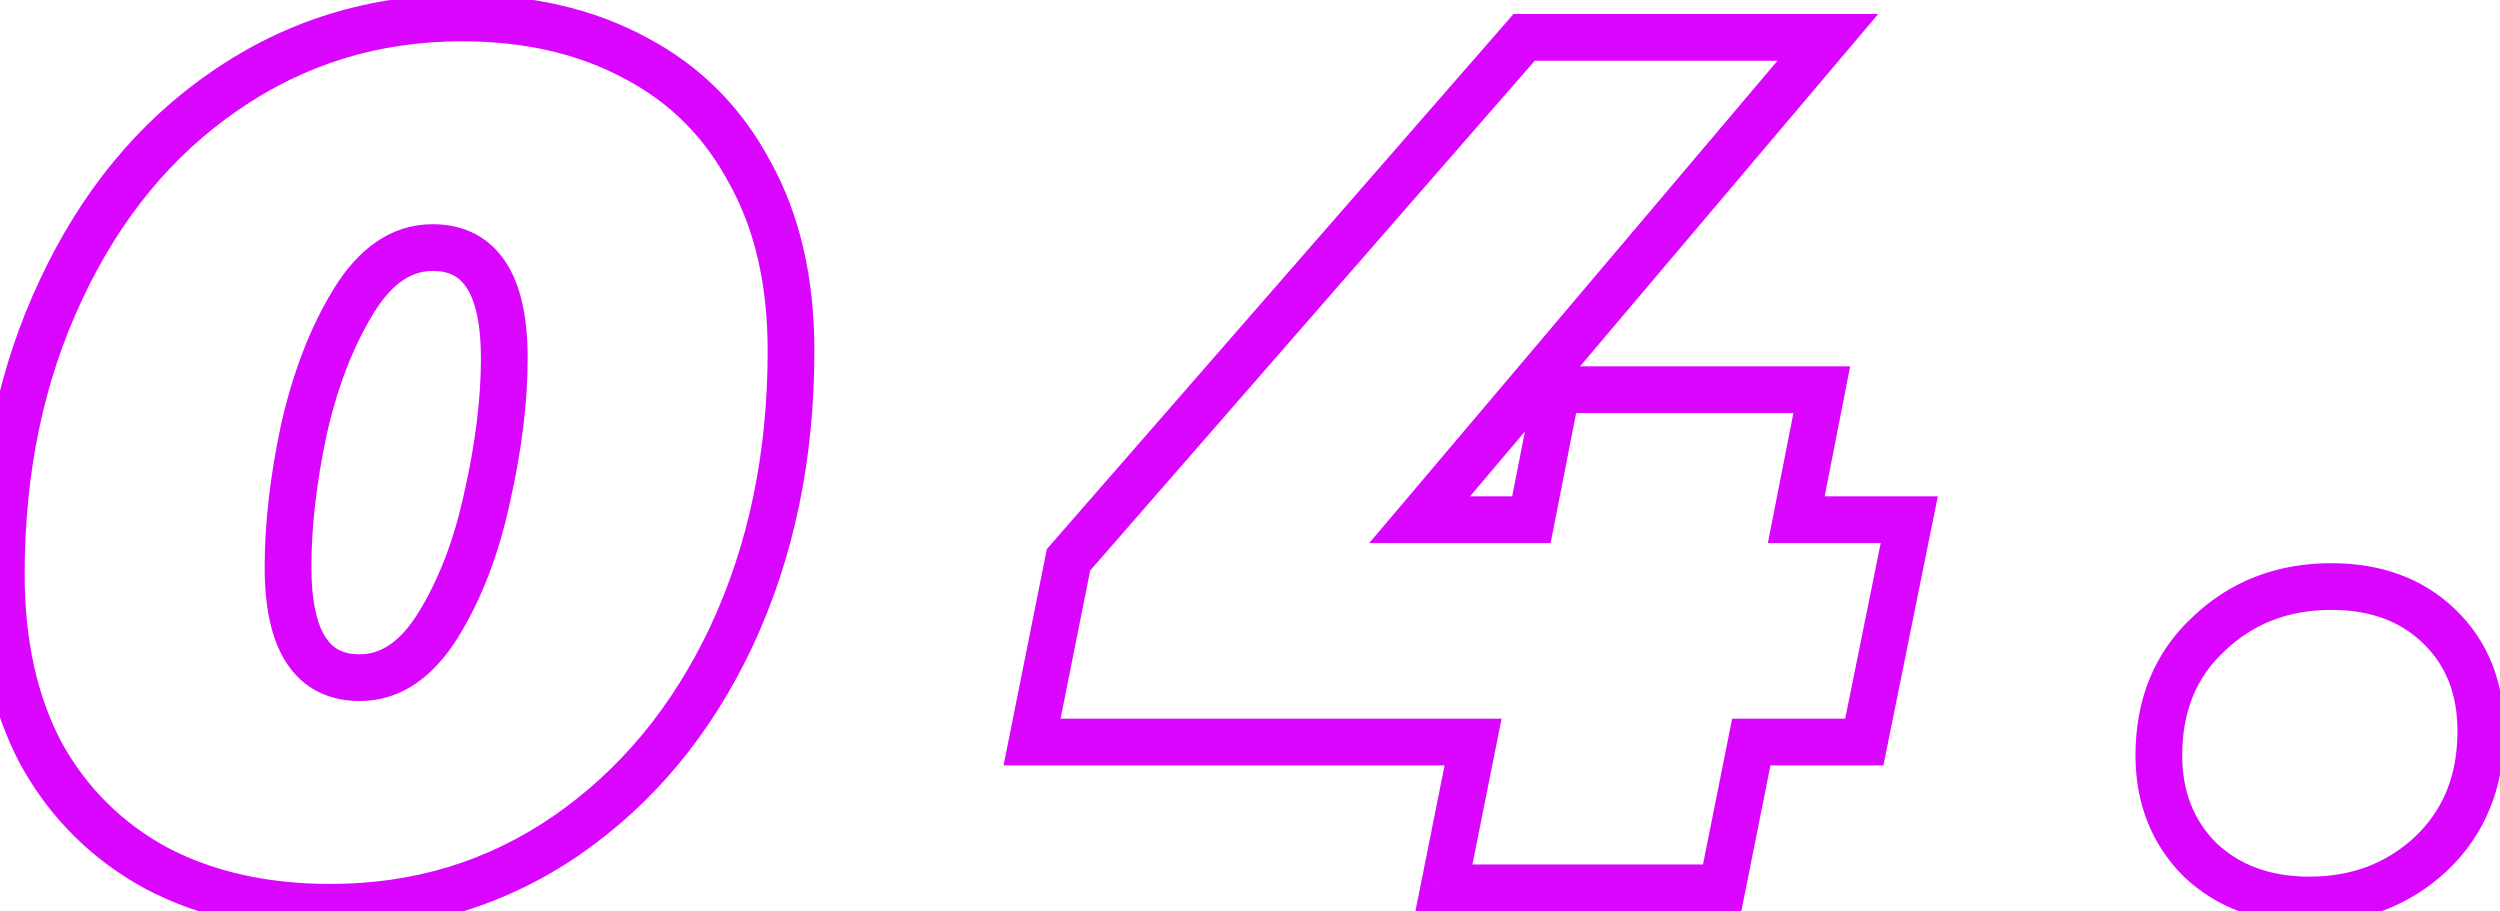 <?xml version="1.0" encoding="UTF-8"?> <svg xmlns="http://www.w3.org/2000/svg" width="107" height="39" viewBox="0 0 107 39" fill="none"> <path d="M6.712 37.168L6.236 38.048L6.247 38.053L6.712 37.168ZM1.772 32.28L0.889 32.75L0.894 32.758L0.899 32.767L1.772 32.28ZM2.604 12.416L3.509 12.842L3.51 12.839L2.604 12.416ZM9.624 3.888L10.19 4.713L10.192 4.711L9.624 3.888ZM27.2 2.484L26.724 3.364L26.735 3.37L27.2 2.484ZM32.088 7.372L31.205 7.842L31.21 7.85L31.215 7.859L32.088 7.372ZM31.308 27.236L32.213 27.662L32.214 27.659L31.308 27.236ZM24.236 35.764L24.802 36.589L24.804 36.587L24.236 35.764ZM18.776 26.716L19.628 27.239L19.628 27.239L18.776 26.716ZM20.856 21.256L19.881 21.036L19.878 21.048L20.856 21.256ZM15.136 12.884L14.284 12.361L14.284 12.361L15.136 12.884ZM13.004 18.396L12.028 18.176L12.026 18.188L13.004 18.396ZM14.148 37.832C11.437 37.832 9.123 37.303 7.177 36.282L6.247 38.053C8.53 39.251 11.174 39.832 14.148 39.832V37.832ZM7.188 36.288C5.242 35.236 3.732 33.743 2.645 31.793L0.899 32.767C2.169 35.046 3.953 36.812 6.236 38.047L7.188 36.288ZM2.655 31.81C1.603 29.834 1.056 27.438 1.056 24.584H-0.944C-0.944 27.693 -0.347 30.427 0.889 32.75L2.655 31.81ZM1.056 24.584C1.056 20.205 1.881 16.298 3.509 12.842L1.699 11.99C-0.07 15.745 -0.944 19.949 -0.944 24.584H1.056ZM3.51 12.839C5.142 9.342 7.372 6.646 10.19 4.713L9.058 3.063C5.914 5.221 3.463 8.21 1.698 11.993L3.51 12.839ZM10.192 4.711C13.037 2.749 16.218 1.768 19.764 1.768V-0.232C15.822 -0.232 12.243 0.867 9.056 3.065L10.192 4.711ZM19.764 1.768C22.471 1.768 24.78 2.312 26.724 3.364L27.676 1.604C25.39 0.368 22.742 -0.232 19.764 -0.232V1.768ZM26.735 3.37C28.668 4.384 30.154 5.866 31.205 7.842L32.971 6.902C31.734 4.579 29.961 2.803 27.665 1.598L26.735 3.37ZM31.215 7.859C32.293 9.794 32.856 12.166 32.856 15.016H34.856C34.856 11.903 34.24 9.179 32.962 6.885L31.215 7.859ZM32.856 15.016C32.856 19.395 32.032 23.321 30.402 26.813L32.214 27.659C33.982 23.871 34.856 19.651 34.856 15.016H32.856ZM30.403 26.81C28.773 30.27 26.526 32.97 23.668 34.941L24.804 36.587C27.978 34.398 30.445 31.413 32.213 27.662L30.403 26.81ZM23.67 34.939C20.862 36.866 17.698 37.832 14.148 37.832V39.832C18.086 39.832 21.648 38.752 24.802 36.589L23.67 34.939ZM15.396 30.004C17.181 30.004 18.583 28.942 19.628 27.239L17.924 26.193C17.097 27.541 16.246 28.004 15.396 28.004V30.004ZM19.628 27.239C20.635 25.599 21.364 23.668 21.834 21.464L19.878 21.048C19.446 23.073 18.789 24.782 17.924 26.193L19.628 27.239ZM21.831 21.476C22.33 19.27 22.584 17.219 22.584 15.328H20.584C20.584 17.042 20.353 18.943 19.881 21.036L21.831 21.476ZM22.584 15.328C22.584 13.675 22.322 12.262 21.656 11.235C20.942 10.133 19.842 9.596 18.516 9.596V11.596C19.235 11.596 19.669 11.847 19.978 12.323C20.335 12.874 20.584 13.827 20.584 15.328H22.584ZM18.516 9.596C16.731 9.596 15.329 10.658 14.284 12.361L15.988 13.407C16.815 12.059 17.666 11.596 18.516 11.596V9.596ZM14.284 12.361C13.279 13.998 12.533 15.943 12.028 18.176L13.979 18.616C14.446 16.55 15.121 14.82 15.988 13.407L14.284 12.361ZM12.026 18.188C11.563 20.358 11.328 22.387 11.328 24.272H13.328C13.328 22.552 13.543 20.664 13.982 18.604L12.026 18.188ZM11.328 24.272C11.328 25.925 11.59 27.338 12.256 28.365C12.97 29.467 14.07 30.004 15.396 30.004V28.004C14.677 28.004 14.242 27.753 13.934 27.277C13.577 26.726 13.328 25.773 13.328 24.272H11.328ZM79.792 31.76V32.76H80.61L80.772 31.958L79.792 31.76ZM74.956 31.76V30.76H74.136L73.975 31.564L74.956 31.76ZM73.708 38V39H74.528L74.689 38.196L73.708 38ZM61.8 38L60.819 37.804L60.58 39H61.8V38ZM63.048 31.76L64.028 31.956L64.268 30.76H63.048V31.76ZM44.172 31.76L43.191 31.564L42.952 32.76H44.172V31.76ZM45.732 23.96L44.978 23.303L44.803 23.503L44.751 23.764L45.732 23.96ZM65.232 1.6V0.6H64.777L64.478 0.943L65.232 1.6ZM78.232 1.6L78.995 2.246L80.388 0.6H78.232V1.6ZM60.76 22.244L59.997 21.598L58.603 23.244H60.76V22.244ZM65.544 22.244V23.244H66.367L66.525 22.437L65.544 22.244ZM66.636 16.68V15.68H65.813L65.655 16.487L66.636 16.68ZM77.972 16.68L78.953 16.873L79.187 15.68H77.972V16.68ZM76.88 22.244L75.899 22.051L75.665 23.244H76.88V22.244ZM81.716 22.244L82.696 22.442L82.938 21.244H81.716V22.244ZM79.792 30.76H74.956V32.76H79.792V30.76ZM73.975 31.564L72.727 37.804L74.689 38.196L75.936 31.956L73.975 31.564ZM73.708 37H61.8V39H73.708V37ZM62.781 38.196L64.028 31.956L62.067 31.564L60.819 37.804L62.781 38.196ZM63.048 30.76H44.172V32.76H63.048V30.76ZM45.153 31.956L46.712 24.156L44.751 23.764L43.191 31.564L45.153 31.956ZM46.486 24.617L65.986 2.257L64.478 0.943L44.978 23.303L46.486 24.617ZM65.232 2.6H78.232V0.6H65.232V2.6ZM77.469 0.954L59.997 21.598L61.523 22.89L78.995 2.246L77.469 0.954ZM60.76 23.244H65.544V21.244H60.76V23.244ZM66.525 22.437L67.617 16.873L65.655 16.487L64.563 22.051L66.525 22.437ZM66.636 17.68H77.972V15.68H66.636V17.68ZM76.991 16.487L75.899 22.051L77.861 22.437L78.953 16.873L76.991 16.487ZM76.88 23.244H81.716V21.244H76.88V23.244ZM80.736 22.046L78.812 31.562L80.772 31.958L82.696 22.442L80.736 22.046ZM94.167 36.804L93.46 37.511L93.47 37.522L93.481 37.532L94.167 36.804ZM94.531 27.132L95.211 27.866L95.22 27.857L94.531 27.132ZM104.411 26.82L103.715 27.538L103.715 27.538L104.411 26.82ZM104.047 36.544L104.727 37.278L104.736 37.269L104.047 36.544ZM98.847 37.52C97.156 37.52 95.854 37.02 94.853 36.076L93.481 37.532C94.907 38.876 96.725 39.52 98.847 39.52V37.52ZM94.874 36.097C93.899 35.122 93.399 33.893 93.399 32.332H91.399C91.399 34.376 92.078 36.129 93.46 37.511L94.874 36.097ZM93.399 32.332C93.399 30.427 94.017 28.972 95.211 27.865L93.851 26.399C92.202 27.927 91.399 29.938 91.399 32.332H93.399ZM95.22 27.857C96.444 26.693 97.943 26.104 99.783 26.104V24.104C97.463 24.104 95.461 24.867 93.842 26.407L95.22 27.857ZM99.783 26.104C101.475 26.104 102.752 26.604 103.715 27.538L105.108 26.102C103.712 24.748 101.905 24.104 99.783 24.104V26.104ZM103.715 27.538C104.675 28.47 105.179 29.69 105.179 31.292H107.179C107.179 29.22 106.504 27.458 105.108 26.102L103.715 27.538ZM105.179 31.292C105.179 33.197 104.561 34.675 103.358 35.819L104.736 37.269C106.376 35.709 107.179 33.686 107.179 31.292H105.179ZM103.367 35.811C102.142 36.946 100.656 37.52 98.847 37.52V39.52C101.129 39.52 103.11 38.776 104.727 37.277L103.367 35.811Z" fill="#DA05FF"></path> </svg> 